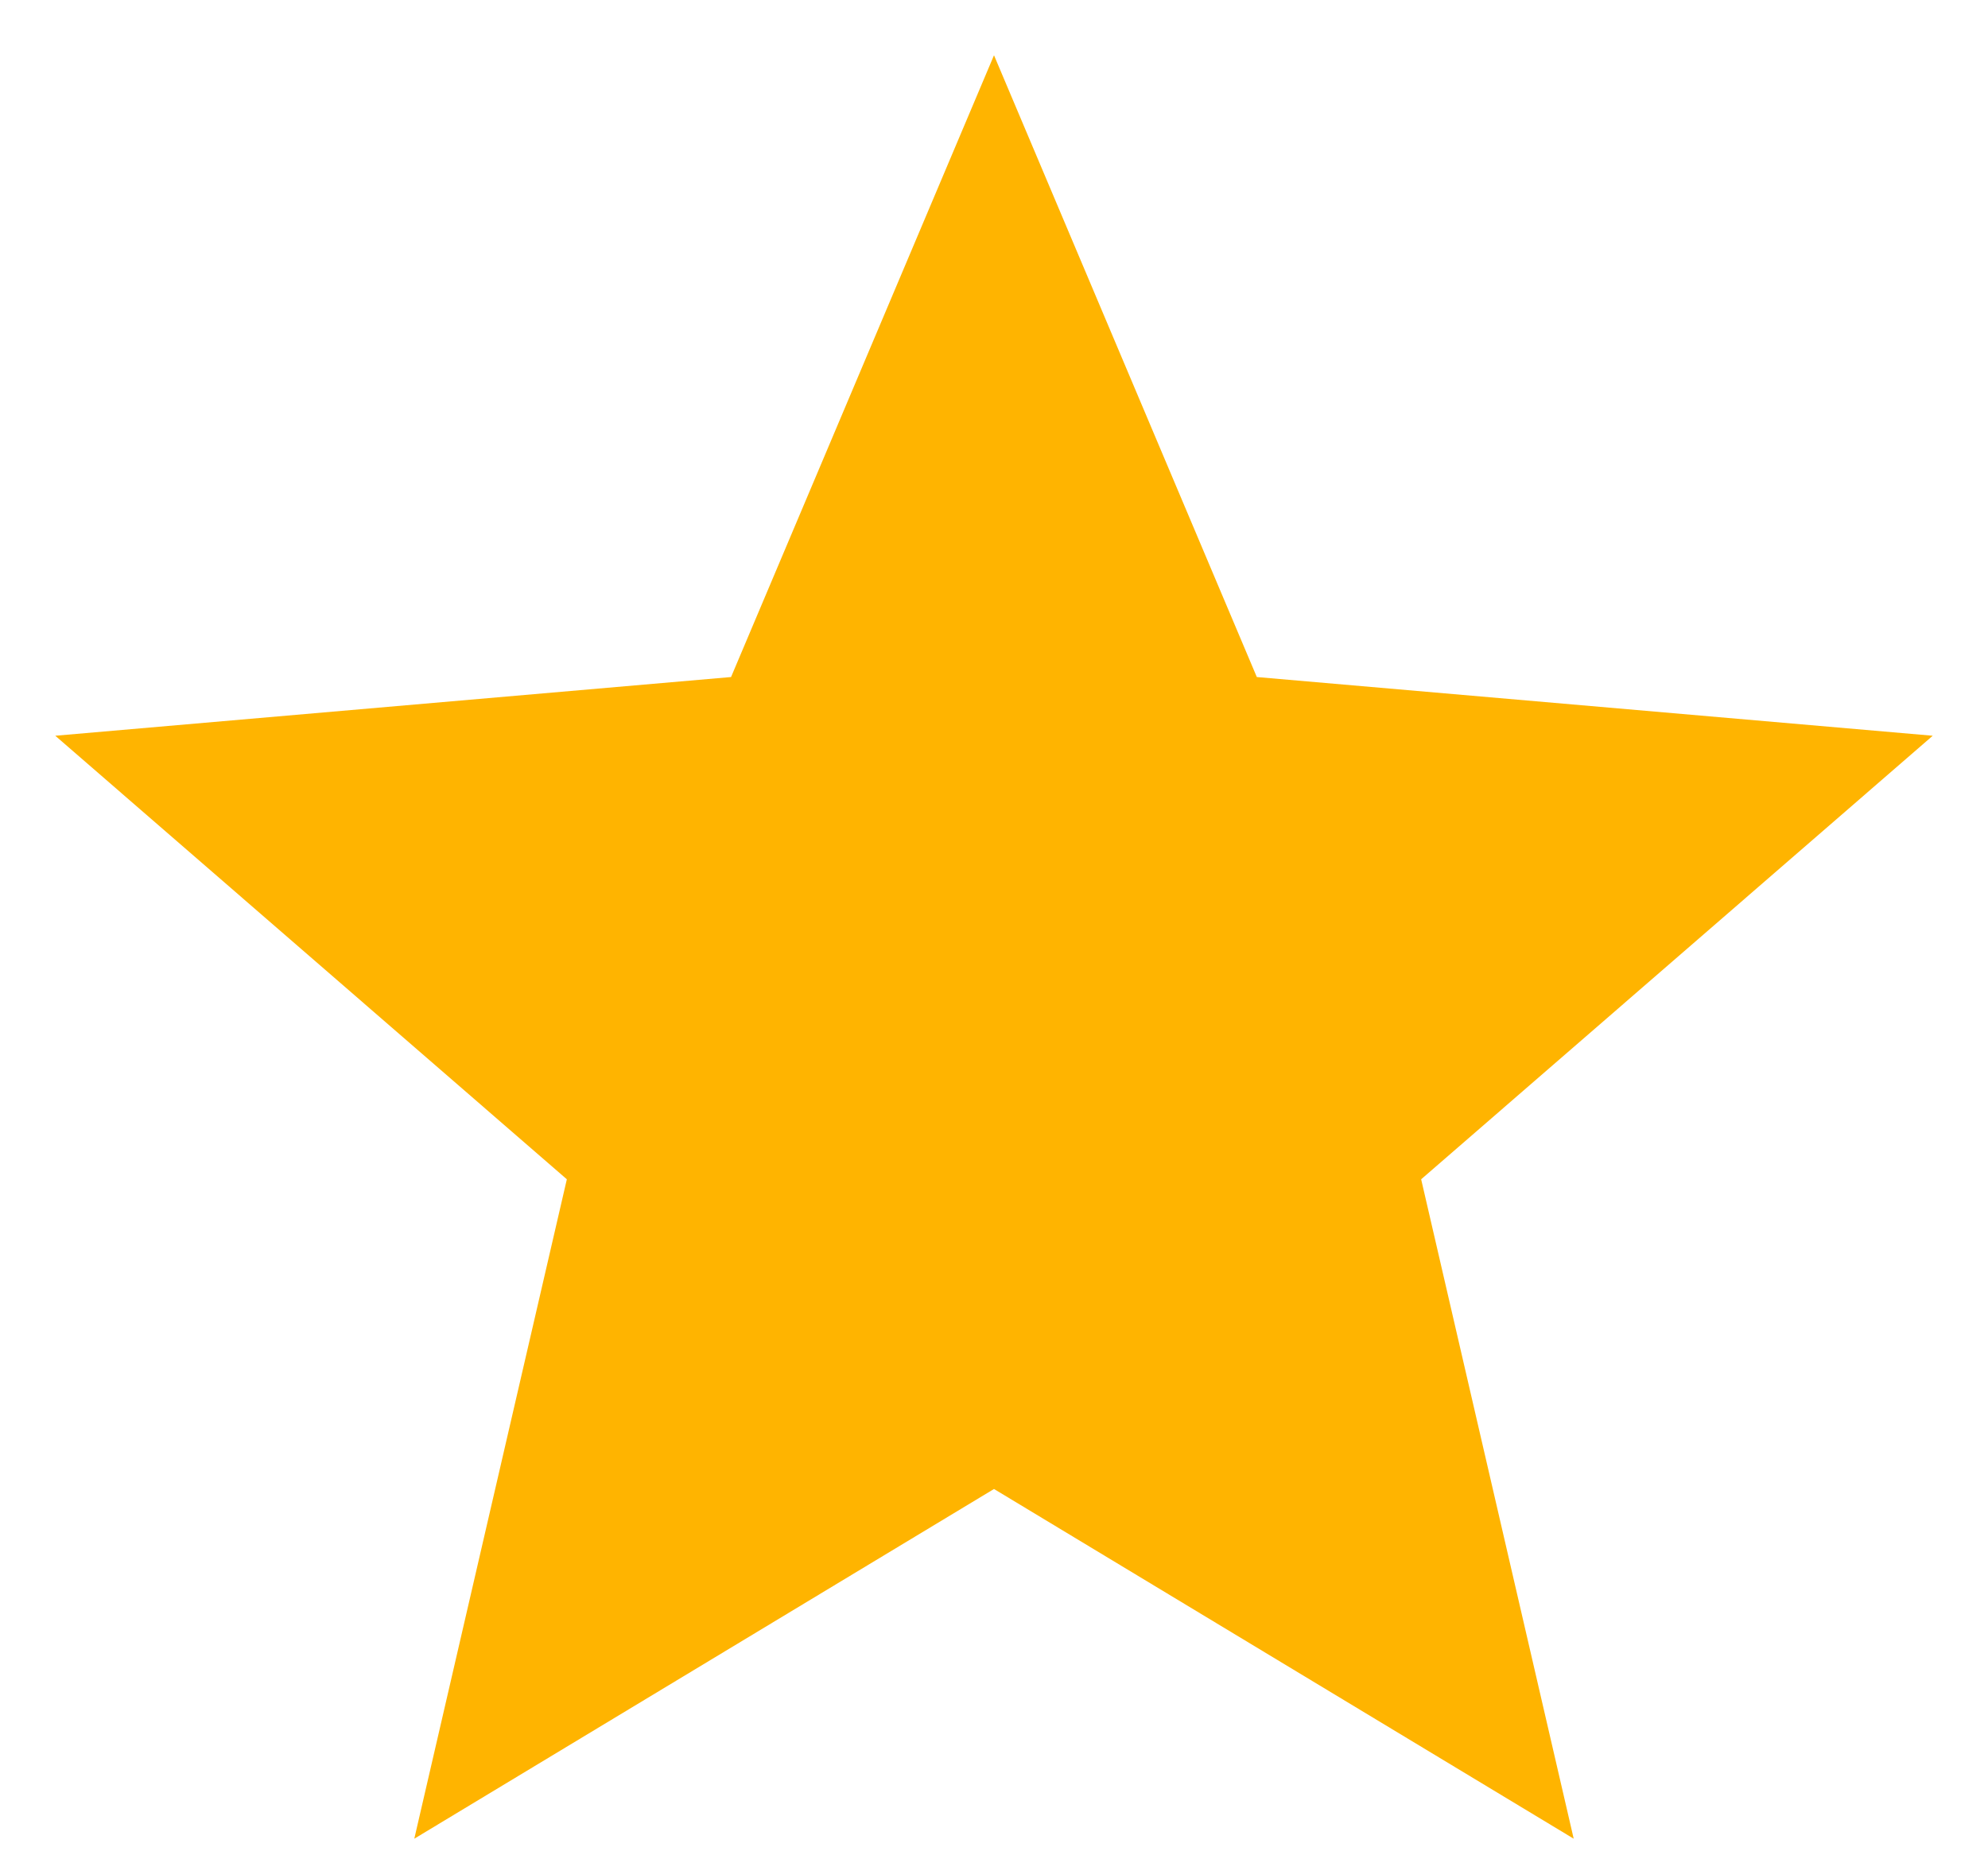 <svg width="15" height="14" viewBox="0 0 15 14" fill="none" xmlns="http://www.w3.org/2000/svg">
<path d="M3.126 13.875L4.277 8.899L0.417 5.552L5.516 5.109L7.5 0.417L9.483 5.109L14.583 5.552L10.723 8.899L11.874 13.875L7.5 11.236L3.126 13.875Z" fill="#FFB400"/>
</svg>
